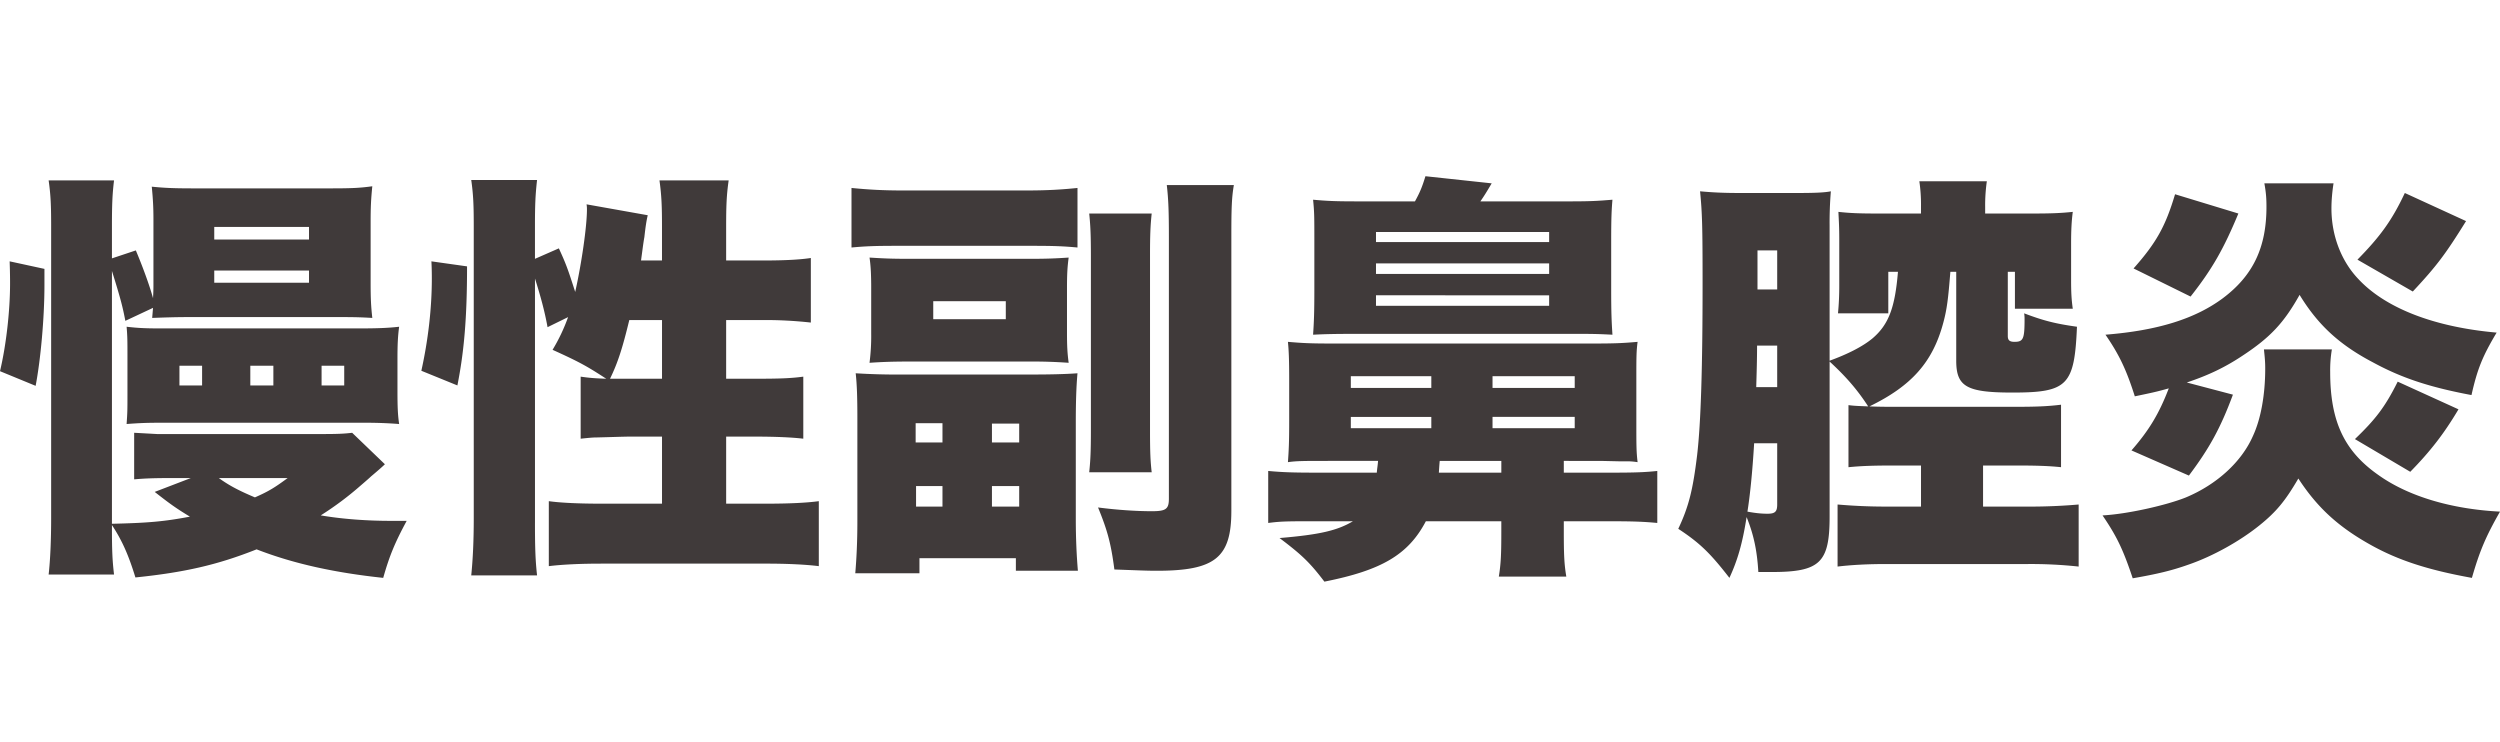 <svg xmlns="http://www.w3.org/2000/svg" viewBox="0 0 155.039 46"><path d="M0 23.019c.39-1.638.624-3.77.624-5.434 0-.208 0-.65-.026-1.378l2.158.468v1.013c0 2.029-.234 4.603-.546 6.24L0 23.019zm6.942 9.724c0 1.378.026 2.002.13 2.887H3.016c.104-.91.156-2.158.156-3.51V14.048c0-1.3-.026-1.95-.156-2.86h4.056c-.104.858-.13 1.507-.13 2.86v1.975l1.482-.494c.416.989.858 2.185 1.066 2.965.026-.442.026-.65.026-.858v-4.03c0-.728-.026-1.222-.103-2.029.78.078 1.378.105 2.547.105h8.555c1.326 0 1.82-.027 2.574-.13-.078.78-.104 1.273-.104 2.21v3.77c0 1.014.026 1.482.104 2.184-.91-.052-1.326-.052-2.236-.052h-9.126c-.858 0-1.535.025-2.289.052l.052-.624-1.716.805c-.156-.805-.26-1.273-.832-3.093v15.678c2.184-.051 3.198-.13 4.836-.442-.858-.52-1.222-.78-2.184-1.534l2.237-.858h-1.378c-.937 0-1.535.026-2.133.079V26.84c.026 0 .494.026 1.43.078h10.14c1.171 0 1.483-.025 1.95-.078l2.029 1.95c-.139.139-.425.39-.858.754-.052.053-.286.26-.65.572a19.602 19.602 0 01-2.47 1.846c1.378.234 2.886.339 4.342.339h.988c-.728 1.351-1.066 2.157-1.456 3.536-2.938-.313-5.513-.859-7.852-1.769-2.418.962-4.473 1.43-7.515 1.743-.416-1.353-.806-2.262-1.456-3.25v.181zm15.315-12.376c1.118 0 1.82-.026 2.496-.104-.078.572-.104 1.091-.104 2.002v2.002c0 1.014.026 1.508.104 2.028a26.416 26.416 0 00-2.08-.078H9.854c-.806 0-1.3.026-2.002.078.052-.754.052-.884.052-1.846v-2.392c0-.858 0-1.196-.052-1.794.676.078 1.145.104 2.08.104h12.325zm-9.724 2.314h-1.405v1.222h1.405v-1.222zm.754-7.827h5.876v-.78h-5.876v.78zm0 2.68h5.876v-.756h-5.876v.755zm.286 12.115c.65.468 1.248.78 2.236 1.197.884-.39 1.248-.624 2.027-1.197h-4.263zm3.38-6.968h-1.43v1.222h1.43v-1.222zm4.394 1.222v-1.222h-1.404v1.222h1.404zm4.783-.91c.416-1.872.65-3.848.65-5.72 0-.13 0-.598-.026-1.066l2.21.312c0 3.198-.182 5.278-.598 7.384l-2.236-.91zm7.046 9.412c0 1.534.026 2.34.13 3.277h-4.082c.104-1.015.156-2.185.156-3.563V14.05c0-1.326-.026-1.977-.156-2.887h4.082c-.104.937-.13 1.534-.13 2.887v2.002l1.482-.65c.442.961.547 1.247 1.014 2.703.39-1.742.728-4.055.728-5.122 0-.051 0-.181-.025-.311l3.795.676c-.078.338-.13.65-.208 1.351-.078.443-.104.702-.208 1.456h1.3v-2.08c0-1.273-.025-1.949-.156-2.886h4.291c-.13.91-.156 1.561-.156 2.886v2.08h2.236c1.404 0 2.34-.051 3.016-.155v4.004a25.571 25.571 0 00-2.99-.156h-2.262v3.64h1.794c1.508 0 2.236-.026 2.99-.13v3.848c-.65-.078-1.664-.13-3.042-.13h-1.742v4.16h2.496c1.378 0 2.496-.051 3.25-.156v4.03c-.832-.103-1.976-.156-3.25-.156H37.285c-1.275 0-2.419.053-3.25.156v-4.03c.727.105 1.923.156 3.25.156h3.77v-4.16h-1.95c-.39 0-1.066.027-2.08.052-.26 0-.52.026-1.015.078v-3.848c.546.078.859.104 1.586.13-1.196-.78-1.664-1.04-3.328-1.794a11.1 11.1 0 00.962-2.028l-1.273.624c-.183-1.015-.443-1.95-.78-3.017v15.133zm5.85-12.558c-.416 1.715-.701 2.626-1.195 3.64h3.224v-3.64h-2.029zm13.78-8.191c1.066.105 1.95.156 3.198.156h7.619c1.3 0 2.184-.051 3.198-.156v3.693c-.832-.078-1.456-.104-2.757-.104h-8.528c-1.274 0-1.898.026-2.73.104v-3.693zm11.129 11.57c1.273 0 2.157-.025 2.886-.077-.078.858-.105 1.846-.105 3.094v5.903c0 1.273.053 2.34.13 3.25H63v-.78h-5.98v.936h-3.98c.078-.91.13-1.977.13-3.225v-6.396c0-1.248-.026-2.08-.104-2.782a40.54 40.54 0 002.756.078h8.113zm-9.907-5.355c0-.807-.026-1.378-.104-1.898.832.051 1.3.078 2.548.078h7.332c1.17 0 1.69-.027 2.47-.078-.077.572-.104 1.013-.104 1.898v2.756c0 .858.027 1.3.104 1.872a31.806 31.806 0 00-2.47-.078h-7.358c-1.118 0-1.742.026-2.522.078a12.97 12.97 0 00.104-1.82V17.87zm2.756 9.568h1.664v-1.196h-1.664v1.196zm.026 3.978h1.638v-1.273H56.81v1.273zm1.066-11.622h4.499v-1.118h-4.499v1.118zm3.64 7.644h1.69v-1.17h-1.69v1.17zm0 3.978h1.69v-1.273h-1.69v1.273zm9.907-18.175c-.078.729-.104 1.326-.104 2.574v10.87c0 1.377.026 1.923.104 2.6h-3.875c.078-.728.105-1.352.105-2.627V15.895c0-1.274-.027-1.898-.105-2.653h3.875zm5.096-1.767c-.13.754-.156 1.404-.156 3.12v17.083c0 2.912-1.014 3.718-4.628 3.718-.624 0-1.17-.027-2.626-.079-.208-1.586-.416-2.391-1.014-3.847 1.196.155 2.392.233 3.328.233.884 0 1.066-.13 1.066-.78V14.725c0-1.56-.026-2.367-.13-3.25h4.16zm5.823 17.108c-1.482 0-1.924 0-2.47.078.052-.754.078-1.196.078-2.574v-2.47c0-1.352-.026-1.872-.078-2.418.884.078 1.43.104 2.626.104h16.433c1.196 0 1.768-.026 2.626-.104-.078.598-.078.962-.078 2.34v2.704c0 1.378 0 1.768.078 2.418-.338-.052-.52-.052-.676-.052h-.442l-1.144-.026H96.98v.729h3.042c1.378 0 2.028-.027 2.756-.105v3.225c-.806-.078-1.508-.105-2.782-.105H96.98v.624c0 1.456.026 2.028.156 2.809H92.95c.13-.807.155-1.378.155-2.809v-.624h-4.68c-1.092 2.08-2.756 3.042-6.292 3.744-.91-1.196-1.404-1.664-2.782-2.704 2.496-.208 3.588-.468 4.55-1.04h-3.016c-1.3 0-1.612.027-2.236.105v-3.225c.832.078 1.534.105 2.886.105h3.848c.026-.313.052-.391.078-.729h-3.12zm5.408-16.095c.313-.571.442-.884.65-1.56l4.108.442c-.338.572-.467.78-.701 1.118h5.485c1.327 0 1.769-.025 2.705-.103-.052.624-.078 1.118-.078 2.574v2.99c0 1.456.026 2.002.078 2.808-.988-.052-1.378-.052-2.289-.052H84.006c-1.456 0-2.028.025-2.574.052.052-.78.078-1.352.078-2.782v-3.016c0-1.534 0-1.794-.078-2.574.858.078 1.404.103 2.678.103h3.64zm-3.978 11.57h4.992v-.727h-4.992v.728zm0 2.497h4.992v-.701h-4.992v.7zm1.56-11.544h10.739v-.624H85.333v.624zm0 1.975h10.739v-.65H85.333v.65zm0 1.977h10.739v-.65H85.333v.65zm3.953 9.62c-.018.19-.035.434-.053.729h3.874v-.729h-3.821zm3.276-4.524h5.096v-.728H92.56v.728zm0 2.496h5.096v-.701H92.56v.7zm20.903-4.185c1.144-.417 2.055-.885 2.653-1.379 1.013-.858 1.404-1.925 1.586-4.135h-.599v2.575h-3.12c.053-.546.079-1.092.079-1.716v-2.782c0-.91-.026-1.197-.053-1.794.702.078 1.3.103 2.418.103h2.704v-.468a9.96 9.96 0 00-.103-1.534h4.186a10.59 10.59 0 00-.104 1.586v.416h2.938c1.144 0 1.768-.025 2.496-.103-.078.597-.104 1.17-.104 1.975v2.263c0 .78.026 1.222.104 1.768h-3.588v-2.289h-.442v3.979c0 .26.104.364.416.364.546 0 .624-.182.624-1.404 0-.078 0-.208-.026-.364 1.222.467 1.976.65 3.276.832-.156 3.64-.572 4.082-4.004 4.082-2.834 0-3.484-.364-3.484-1.976v-5.513h-.364c-.13 1.64-.208 2.315-.442 3.173-.65 2.418-1.95 3.9-4.576 5.174.624.026 1.091.026 1.56.026h7.514c1.196 0 1.976-.026 2.808-.13v3.875c-.728-.078-1.534-.105-2.808-.105h-2.028v2.548h2.834a34.88 34.88 0 003.094-.13v3.849a27.467 27.467 0 00-3.146-.157H117c-1.17 0-2.158.052-3.042.157v-3.849c.91.078 1.873.13 3.068.13h2.106v-2.548h-1.69c-1.274 0-2.027.027-2.808.105v-3.849c.416.052.624.052 1.222.078-.676-1.04-1.377-1.846-2.392-2.782v9.62c0 2.86-.598 3.433-3.588 3.433h-.832c-.078-1.327-.286-2.315-.728-3.407-.26 1.664-.572 2.704-1.066 3.77-1.17-1.508-1.82-2.157-3.172-3.042.65-1.378.91-2.418 1.17-4.576.234-2.002.338-5.486.338-10.66 0-3.562-.026-4.369-.156-5.695.858.078 1.534.105 2.522.105h3.458c1.17 0 1.742-.027 2.132-.105a23.28 23.28 0 00-.078 2.133v8.372zm-4.68 5.121c-.104 1.768-.26 3.277-.416 4.238.546.104.936.13 1.248.13.468 0 .598-.13.598-.572v-3.796h-1.43zm.182-6.058c0 .832-.026 1.69-.052 2.574h1.3v-2.574h-1.248zm1.248-5.903h-1.222v2.42h1.222v-2.42zm34.399 6.137a7.718 7.718 0 00-.105 1.404c0 3.042.859 4.888 2.965 6.37 1.846 1.327 4.524 2.132 7.566 2.288-.858 1.508-1.248 2.392-1.742 4.109-2.73-.494-4.576-1.093-6.293-2.055-2.002-1.118-3.301-2.313-4.471-4.108-.806 1.379-1.353 2.054-2.419 2.912-1.196.963-2.86 1.898-4.368 2.419-1.092.39-2.002.598-3.484.857-.598-1.794-.988-2.6-1.872-3.9 1.508-.077 3.952-.624 5.174-1.117 1.924-.807 3.458-2.211 4.16-3.823.494-1.066.755-2.574.755-4.16 0-.442-.026-.676-.079-1.196h4.213zm-6.137 2.808c-.78 2.106-1.482 3.354-2.73 5.018l-3.562-1.56c1.092-1.247 1.716-2.287 2.314-3.848-.832.234-1.118.286-2.106.494-.52-1.638-.962-2.574-1.82-3.822 3.25-.26 5.564-.988 7.28-2.262 1.872-1.404 2.704-3.146 2.704-5.669 0-.52-.026-.884-.13-1.456h4.29c-.077.494-.13 1.04-.13 1.56 0 1.665.599 3.25 1.664 4.369 1.69 1.82 4.733 2.99 8.581 3.328-.884 1.482-1.196 2.262-1.56 3.874-2.626-.494-4.342-1.066-6.11-2.028-2.08-1.092-3.407-2.314-4.55-4.186-.963 1.716-1.795 2.626-3.537 3.77-1.092.728-2.132 1.222-3.458 1.664l2.86.754zm-6.162-7.827c1.404-1.585 1.976-2.6 2.574-4.601l3.926 1.195c-.91 2.185-1.612 3.433-2.964 5.149l-3.536-1.743zm20.15 8.737c-.91 1.534-1.767 2.626-2.99 3.874l-3.432-2.028c1.3-1.248 1.873-2.002 2.653-3.562l3.77 1.716zm.47-11.674c-1.275 2.054-1.821 2.782-3.303 4.368l-3.432-1.976c1.404-1.43 2.132-2.418 2.938-4.134l3.796 1.742z" fill="#403a3a" data-name="Layer_2"/></svg>